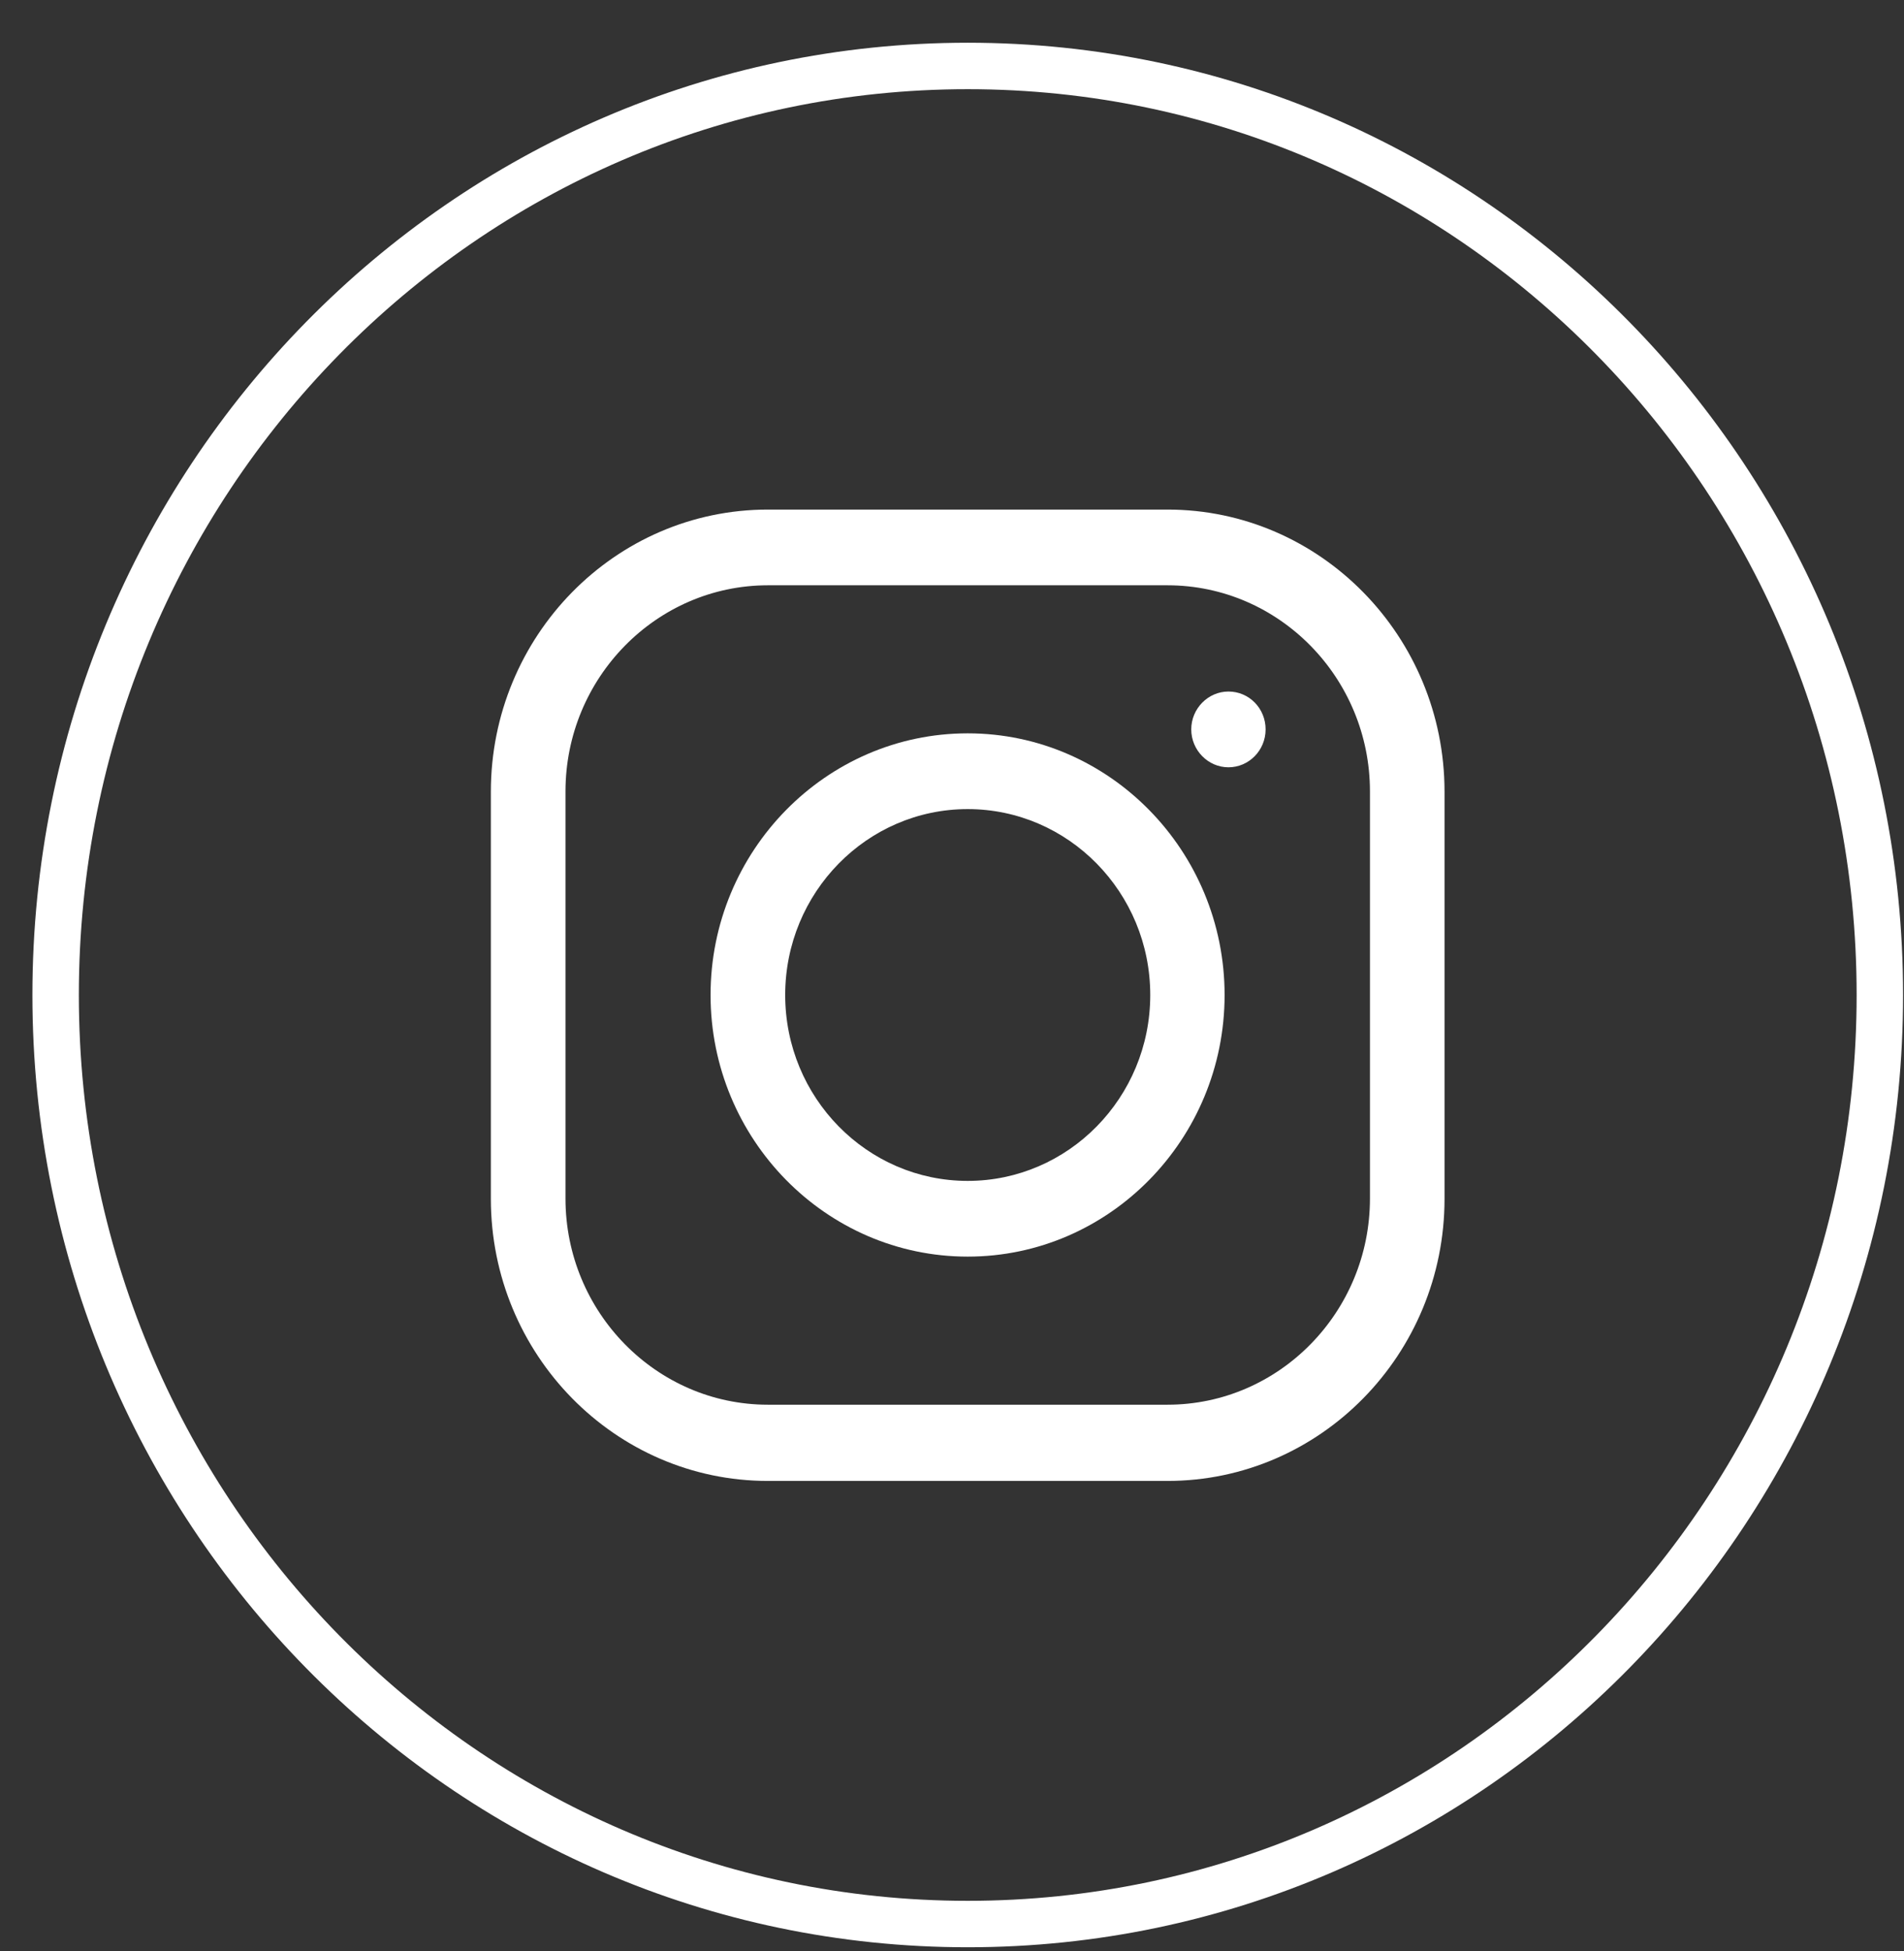 <?xml version="1.0" encoding="UTF-8"?> <svg xmlns="http://www.w3.org/2000/svg" width="41" height="42" viewBox="0 0 41 42" fill="none"><rect x="0" y="0" width="41" height="42" fill="#333333" stroke="none"/><path d="M25.141 10.97H16.535C13.244 10.97 10.57 13.693 10.57 17.044V25.807C10.57 29.158 13.244 31.881 16.535 31.881H25.141C28.432 31.881 31.106 29.158 31.106 25.807V17.044C31.106 13.698 28.432 10.97 25.141 10.97ZM29.5 25.801C29.5 28.247 27.543 30.24 25.141 30.24H16.535C14.134 30.24 12.177 28.247 12.177 25.801V17.038C12.177 14.593 14.134 12.6 16.535 12.6H25.141C27.543 12.6 29.5 14.593 29.5 17.038V25.801Z" fill="white"></path><path d="M20.838 15.787C17.786 15.787 15.301 18.318 15.301 21.42C15.301 24.522 17.786 27.052 20.838 27.052C23.89 27.052 26.37 24.522 26.37 21.42C26.37 18.318 23.89 15.787 20.838 15.787ZM20.838 25.422C18.67 25.422 16.908 23.628 16.908 21.42C16.908 19.212 18.67 17.418 20.838 17.418C23.006 17.418 24.769 19.212 24.769 21.42C24.769 23.628 23.006 25.422 20.838 25.422Z" fill="white"></path><path d="M26.453 14.887C26.898 14.887 27.253 15.25 27.253 15.702C27.253 16.155 26.892 16.518 26.453 16.518C26.014 16.518 25.652 16.15 25.652 15.702C25.652 15.255 26.014 14.887 26.453 14.887Z" fill="white"></path><path d="M40.48 21.42C40.48 10.376 31.685 1.42 20.839 1.42C9.993 1.42 1.198 10.376 1.198 21.42C1.198 32.464 9.993 41.42 20.839 41.42C31.685 41.42 40.48 32.464 40.48 21.42Z" stroke="white" stroke-miterlimit="10"></path></svg> 